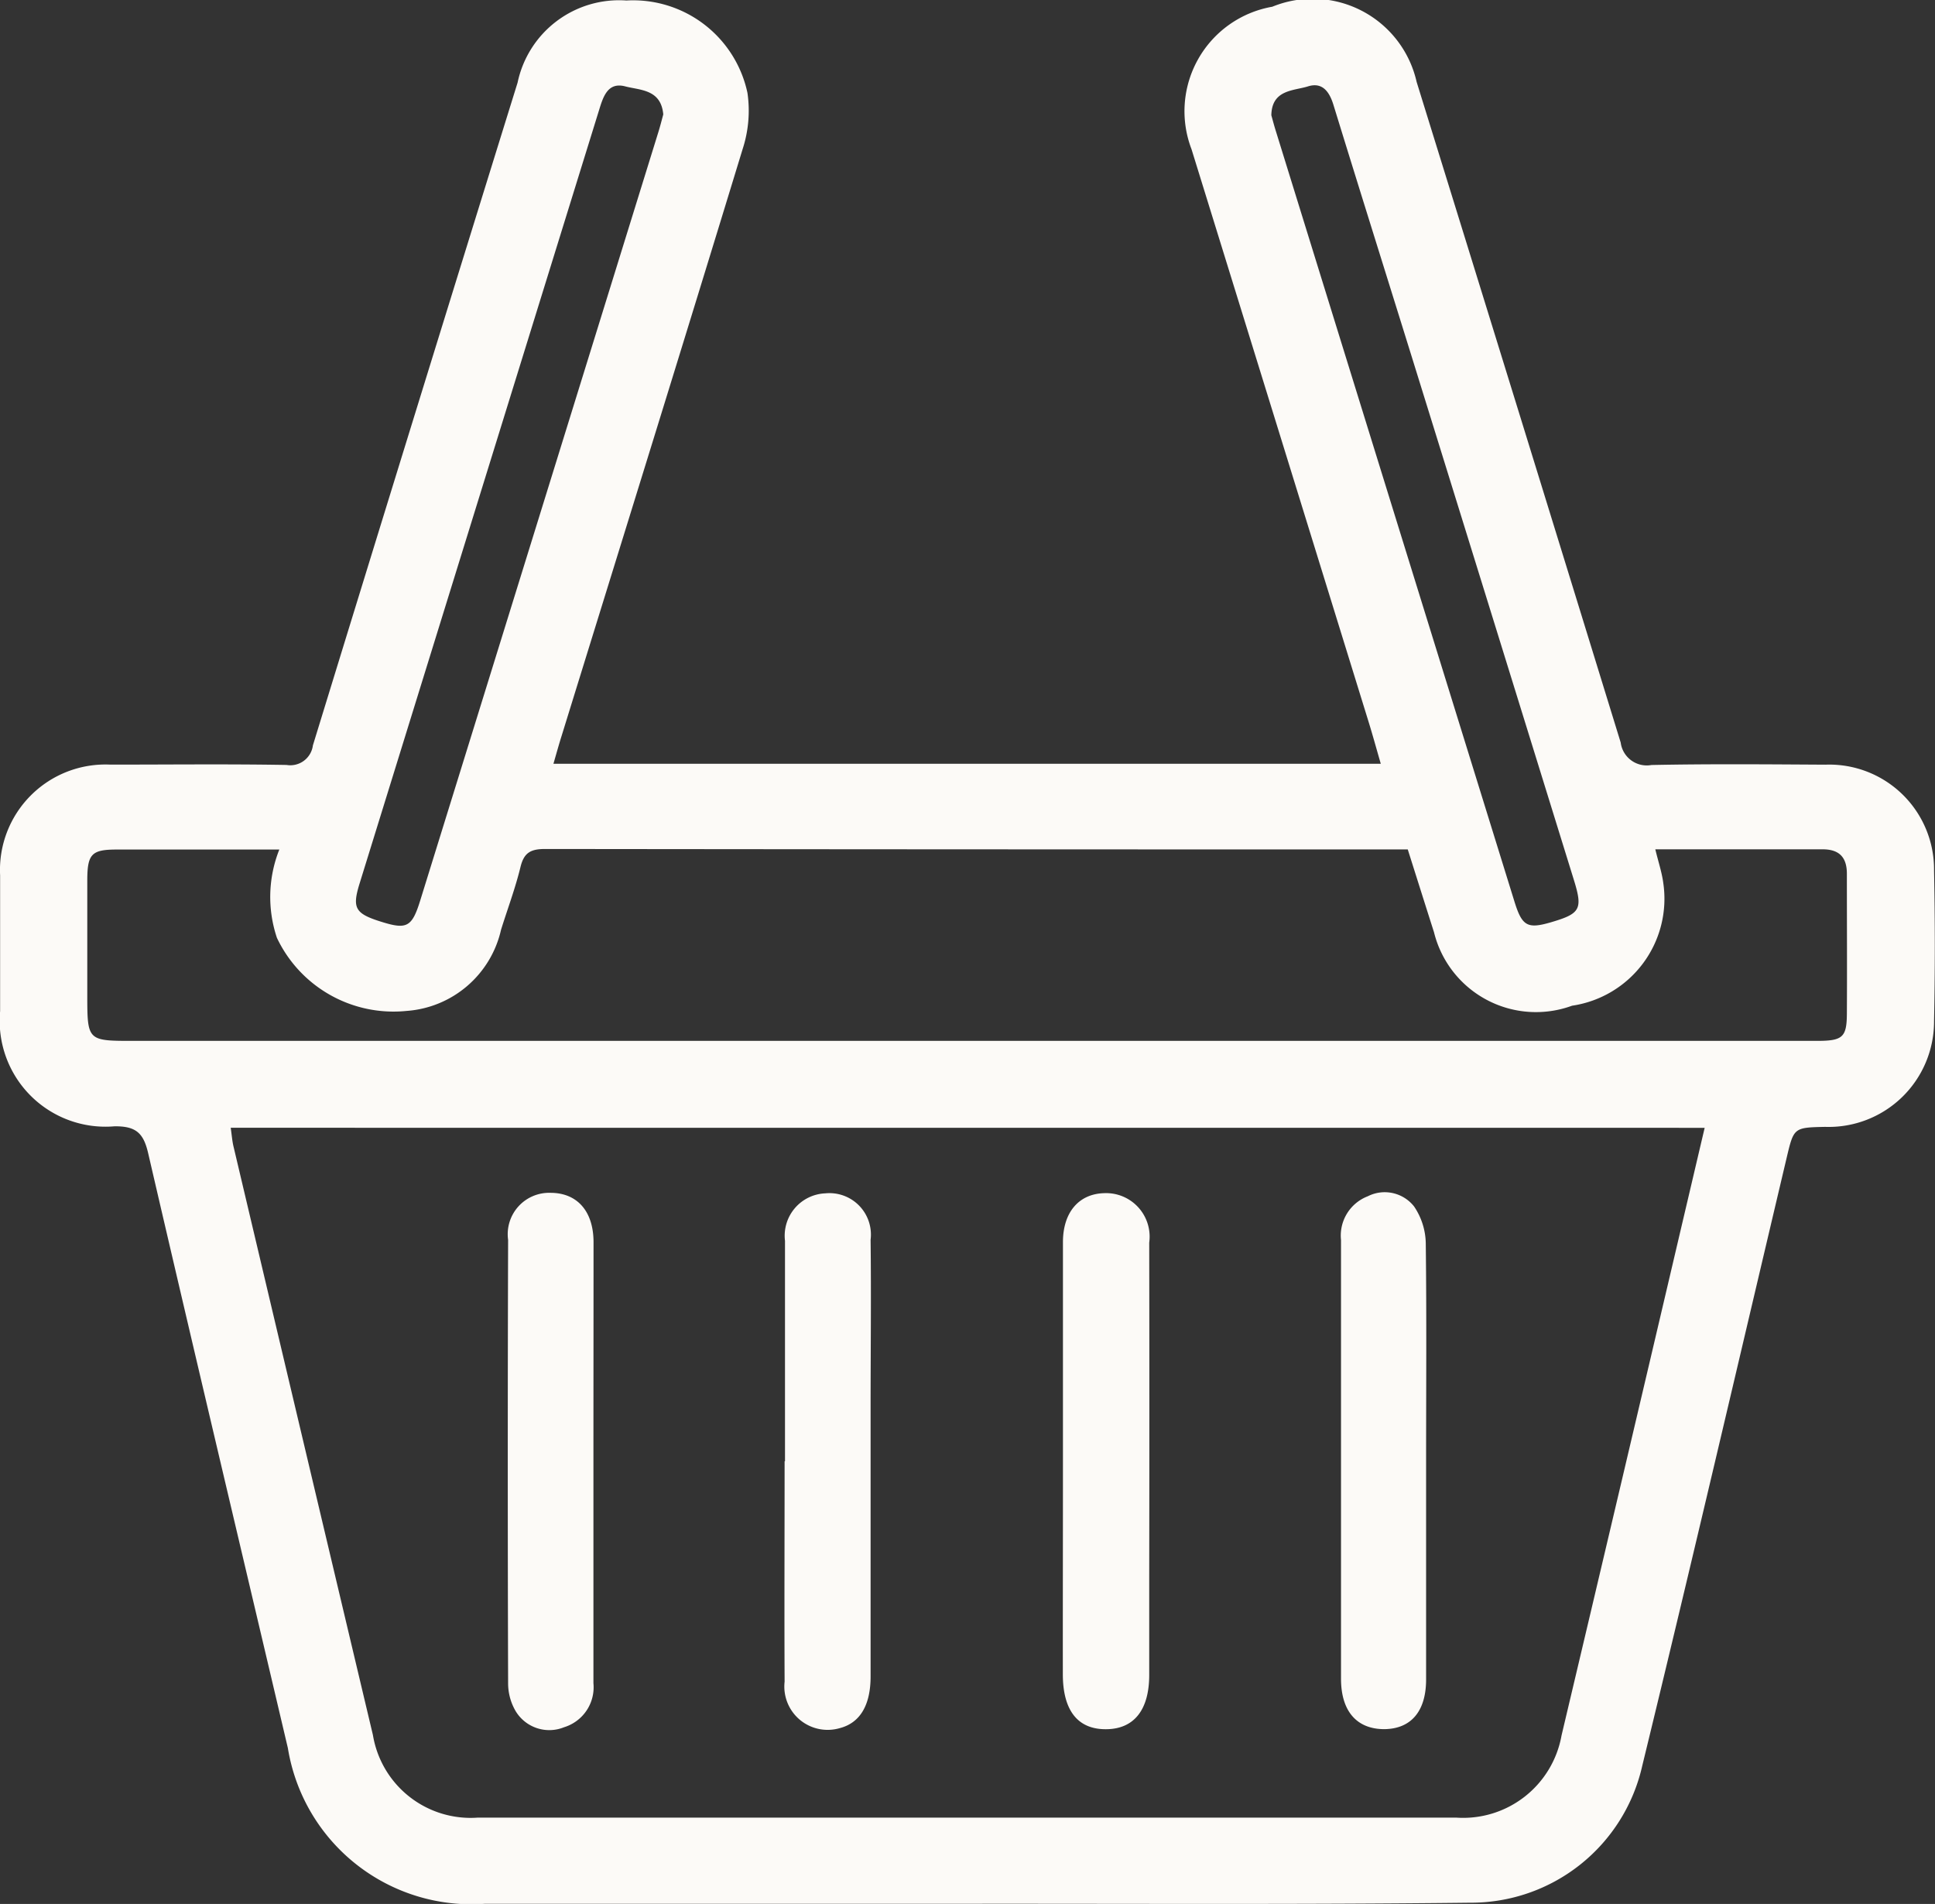 <svg xmlns="http://www.w3.org/2000/svg" xmlns:xlink="http://www.w3.org/1999/xlink" width="34.495" height="33.942" viewBox="0 0 34.495 33.942"><rect x="0" y="0" width="34.495" height="33.942" fill="#333333" stroke="none"/><defs><style>.a{fill:none;}.b{clip-path:url(#a);}.c{fill:#fcfaf7;}</style><clipPath id="a"><rect class="a" width="34.495" height="33.943"/></clipPath></defs><g class="b"><path class="c" d="M-91.971-85.524h14.749c-.078-.27-.146-.518-.222-.763q-1.576-5.1-3.152-10.193a1.891,1.891,0,0,1,1.44-2.54,1.9,1.9,0,0,1,2.573,1.34q1.825,5.887,3.638,11.778a.468.468,0,0,0,.548.4c1.034-.021,2.068-.012,3.1-.006a1.868,1.868,0,0,1,1.938,1.888q.027,1.343,0,2.686A1.879,1.879,0,0,1-69.3-79.051c-.564.012-.559.013-.69.566-.853,3.608-1.692,7.219-2.57,10.821a3.13,3.13,0,0,1-3.074,2.444c-2.938.034-5.877.017-8.815.019-2.913,0-5.827,0-8.74,0a3.314,3.314,0,0,1-3.516-2.775c-.832-3.536-1.671-7.069-2.491-10.607-.083-.357-.216-.482-.6-.478a1.886,1.886,0,0,1-2.039-2.052c0-.807,0-1.614,0-2.421a1.88,1.88,0,0,1,1.966-1.975c1.047,0,2.094-.012,3.14.006a.406.406,0,0,0,.47-.349q1.815-5.911,3.649-11.815a1.849,1.849,0,0,1,1.94-1.464,2.084,2.084,0,0,1,2.158,1.648,2.209,2.209,0,0,1-.086,1c-1.064,3.486-2.146,6.966-3.223,10.448C-91.868-85.887-91.911-85.732-91.971-85.524Zm-5.753,6.489c.02.14.027.24.05.335q1.24,5.246,2.485,10.491a1.765,1.765,0,0,0,1.871,1.472q8.72,0,17.439,0A1.782,1.782,0,0,0-74-68.2q1.069-4.512,2.127-9.026c.14-.594.279-1.188.425-1.808Zm.866-4.96c-.985,0-1.943,0-2.9,0-.444,0-.521.08-.523.539,0,.681,0,1.362,0,2.043,0,.833,0,.829.833.829h30c.458,0,.532-.062.535-.48.005-.832,0-1.665,0-2.5,0-.3-.143-.437-.439-.435-.492,0-.984,0-1.476,0h-1.5c.057.235.118.415.142.6a1.927,1.927,0,0,1-1.626,2.188,1.872,1.872,0,0,1-2.461-1.309c-.156-.489-.31-.978-.468-1.477h-1.078q-7.151,0-14.3-.008c-.26,0-.378.067-.44.324-.092.378-.23.744-.346,1.116a1.862,1.862,0,0,1-1.684,1.447A2.3,2.3,0,0,1-96.9-82.42,2.287,2.287,0,0,1-96.858-83.994ZM-90.013-97.1c-.04-.45-.412-.43-.678-.5-.315-.083-.395.192-.467.424q-2.135,6.892-4.268,13.784c-.139.449-.08.542.41.692.433.133.525.081.67-.386q2.12-6.837,4.238-13.675C-90.07-96.881-90.04-97-90.013-97.1Zm10.84.015c.022.078.047.175.077.271q2.128,6.875,4.258,13.75c.135.436.232.488.652.365.521-.153.568-.232.407-.752q-1.448-4.679-2.9-9.358c-.462-1.487-.929-2.973-1.387-4.462-.073-.238-.2-.409-.454-.329S-79.165-97.545-79.173-97.085Z" transform="translate(101.837 99.14)"/><path class="c" d="M148.509,186.637c0-1.284,0-2.569,0-3.853,0-.536.286-.861.732-.874a.776.776,0,0,1,.806.881q.005,2.966,0,5.931,0,.888,0,1.776c0,.621-.268.96-.757.968-.509.009-.781-.323-.783-.975C148.506,189.206,148.509,187.921,148.509,186.637Z" transform="translate(-129.56 -160.639)"/><path class="c" d="M215.519,186.558c0,1.285,0,2.569,0,3.853,0,.57-.269.882-.745.887-.492,0-.772-.32-.772-.9q0-3.91,0-7.82a.75.75,0,0,1,.478-.78.666.666,0,0,1,.824.181,1.205,1.205,0,0,1,.209.654C215.529,183.939,215.519,185.249,215.519,186.558Z" transform="translate(-190.096 -160.472)"/><path class="c" d="M19.292,186.747q0,1.964,0,3.929a.745.745,0,0,1-.524.786.7.7,0,0,1-.863-.288.982.982,0,0,1-.134-.5q-.012-3.948,0-7.9a.738.738,0,0,1,.756-.839c.474,0,.765.326.767.875C19.294,184.128,19.292,185.438,19.292,186.747Z" transform="translate(-8.713 -160.67)"/><path class="c" d="M83.021,186.717c0-1.31,0-2.619,0-3.929a.756.756,0,0,1,.72-.846.739.739,0,0,1,.806.828c.012.995,0,1.989,0,2.984q0,2.4,0,4.8c0,.518-.191.829-.55.922a.772.772,0,0,1-.983-.828c-.006-1.31,0-2.619,0-3.929Z" transform="translate(-69.027 -160.668)"/></g></svg>